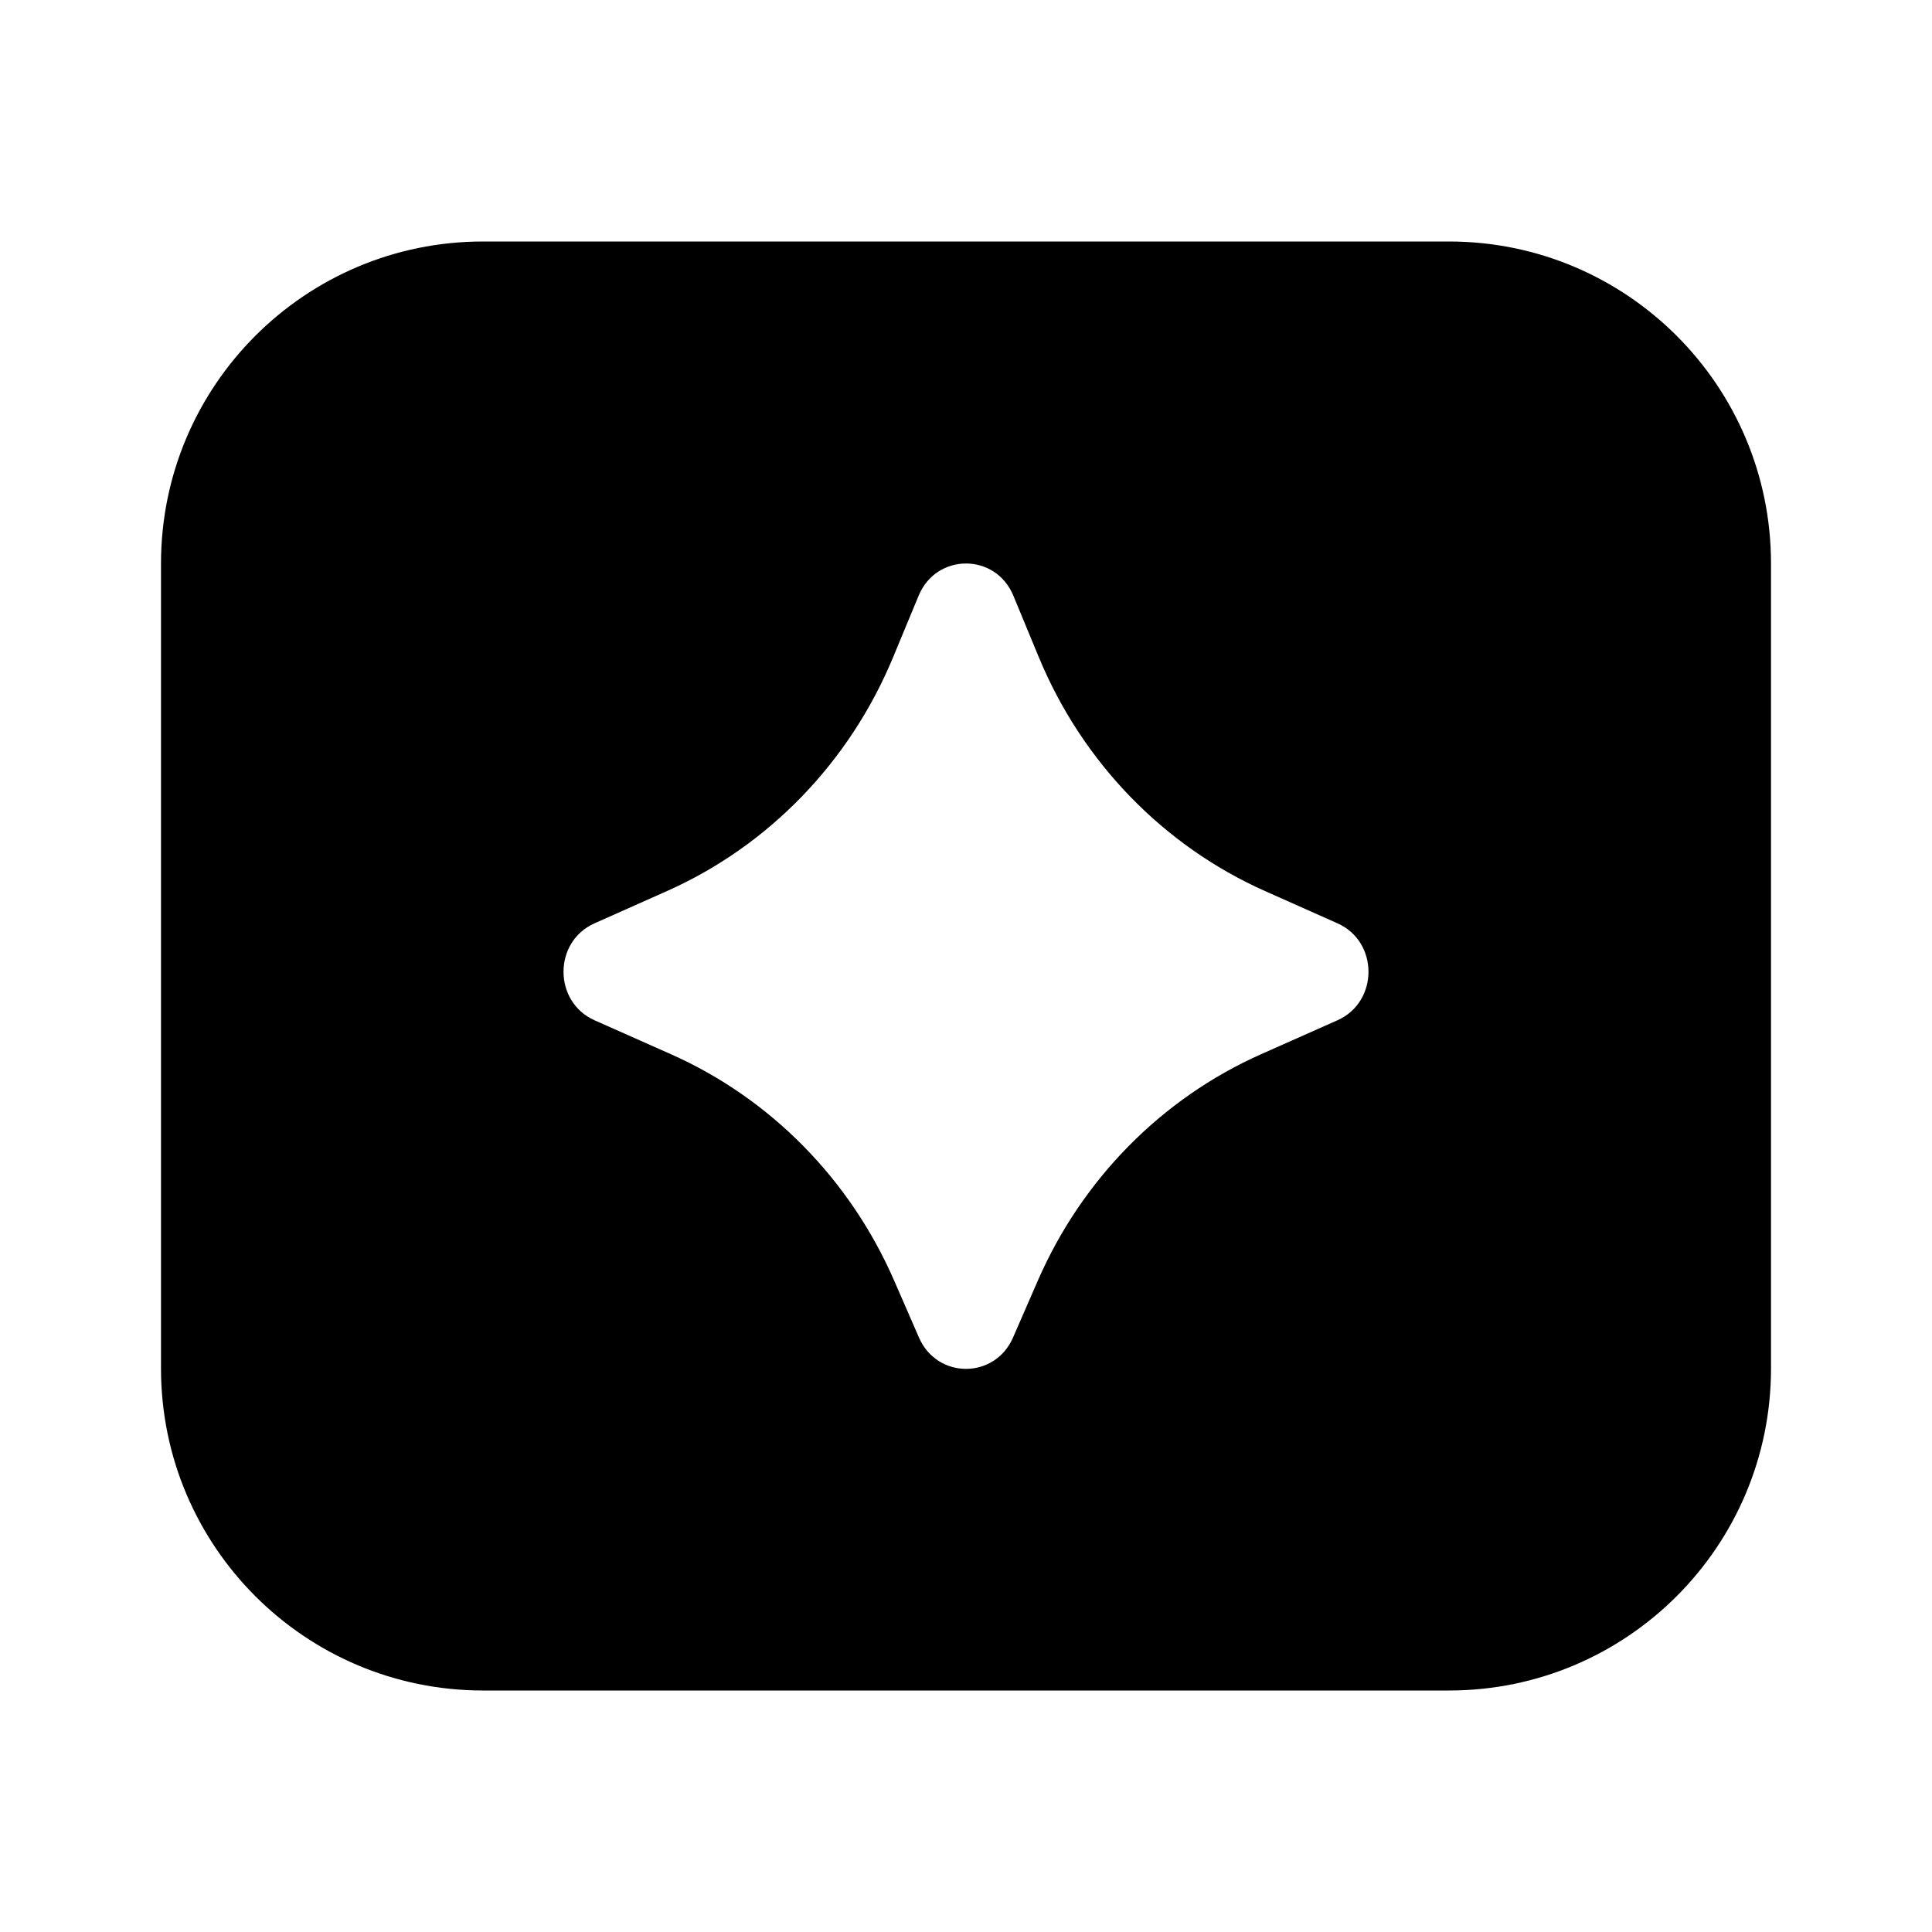 <svg viewBox="0 0 24 24" fill="currentColor" xmlns="http://www.w3.org/2000/svg"><path d="M18 3C20.209 3 22 4.791 22 7V17C22 19.209 20.209 21 18 21H6C3.791 21 2 19.209 2 17V7C2 4.791 3.791 3 6 3H18ZM12.588 7.399C12.367 6.867 11.633 6.867 11.412 7.399L11.095 8.163C10.555 9.467 9.548 10.508 8.281 11.071L7.385 11.47C6.872 11.698 6.872 12.445 7.385 12.674L8.335 13.096C9.57 13.645 10.559 14.649 11.108 15.909L11.416 16.616C11.642 17.134 12.358 17.134 12.584 16.616L12.892 15.909C13.441 14.649 14.431 13.645 15.665 13.096L16.615 12.674C17.128 12.445 17.128 11.698 16.615 11.47L15.719 11.071C14.452 10.508 13.444 9.467 12.904 8.163L12.588 7.399Z"/></svg>